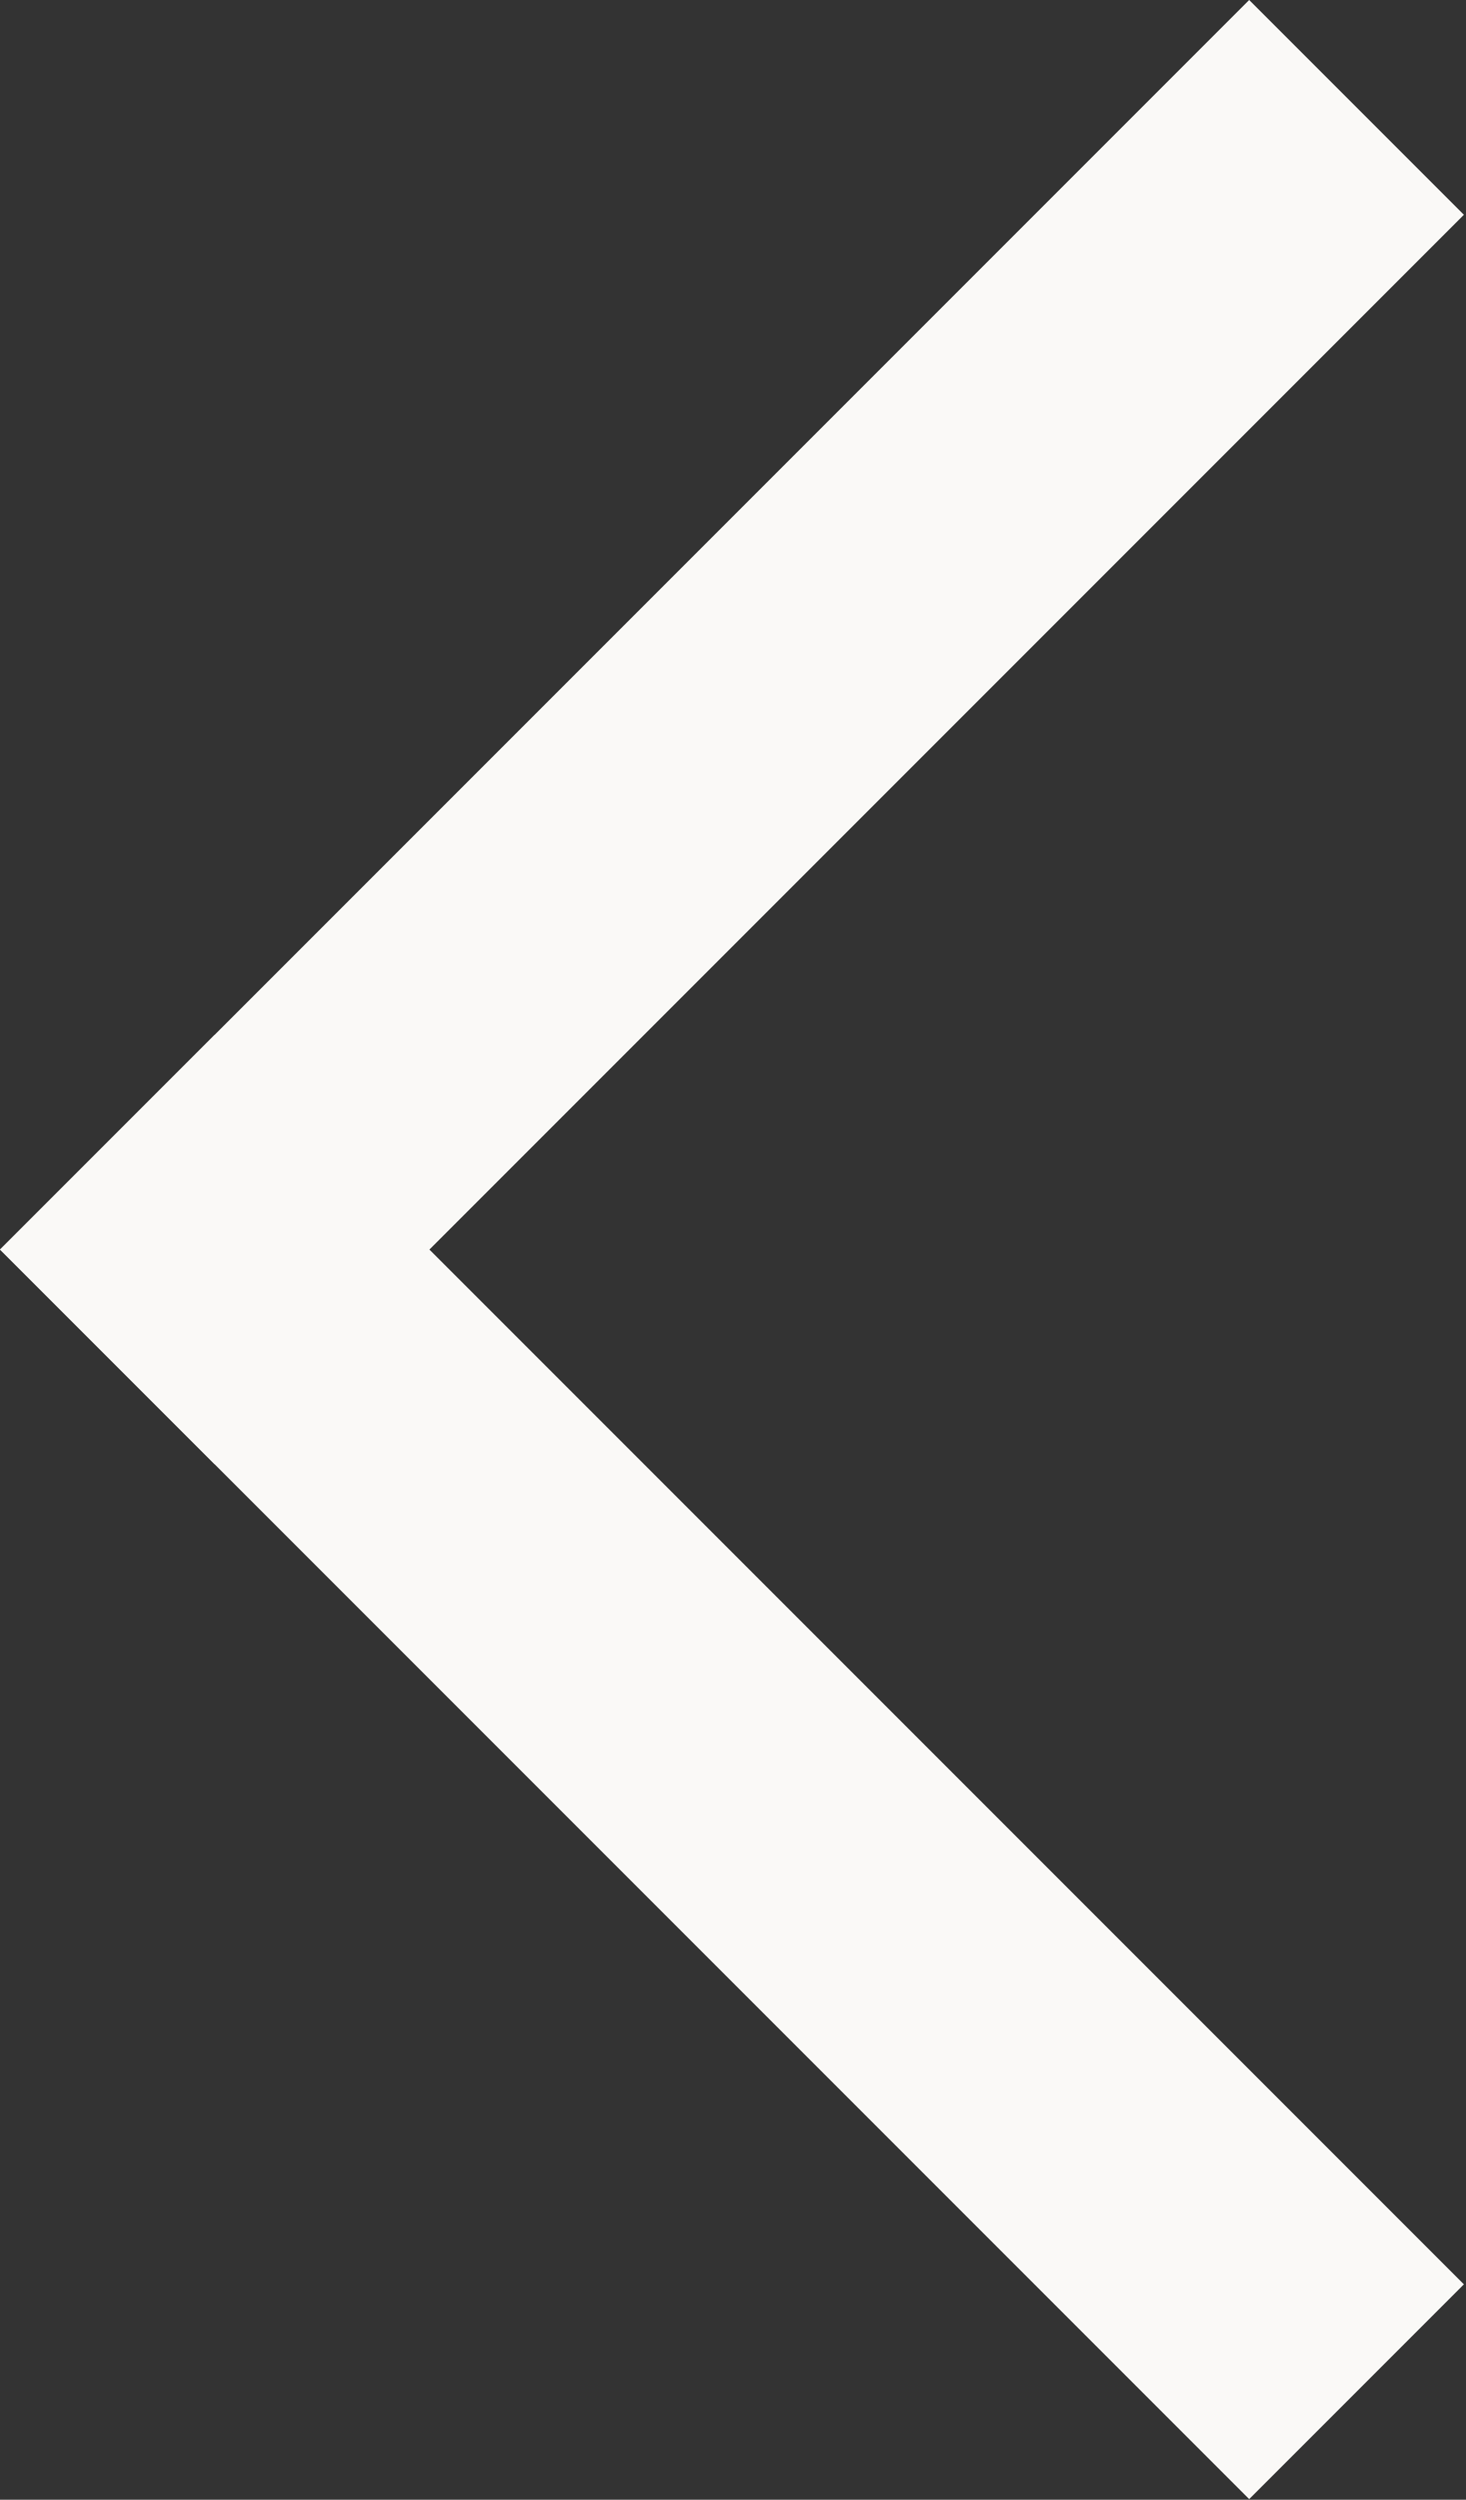 <?xml version="1.0" encoding="UTF-8"?> <svg xmlns="http://www.w3.org/2000/svg" width="369" height="629" viewBox="0 0 369 629" fill="none"><rect x="0" y="0" width="369" height="629" fill="#333333" stroke="none"/><rect x="54.044" y="368.468" width="76.43" height="444.664" transform="rotate(-135 54.044 368.468)" fill="#FAF9F7"></rect><rect x="368.469" y="574.805" width="76.43" height="444.664" transform="rotate(135 368.469 574.805)" fill="#FAF9F7"></rect></svg> 